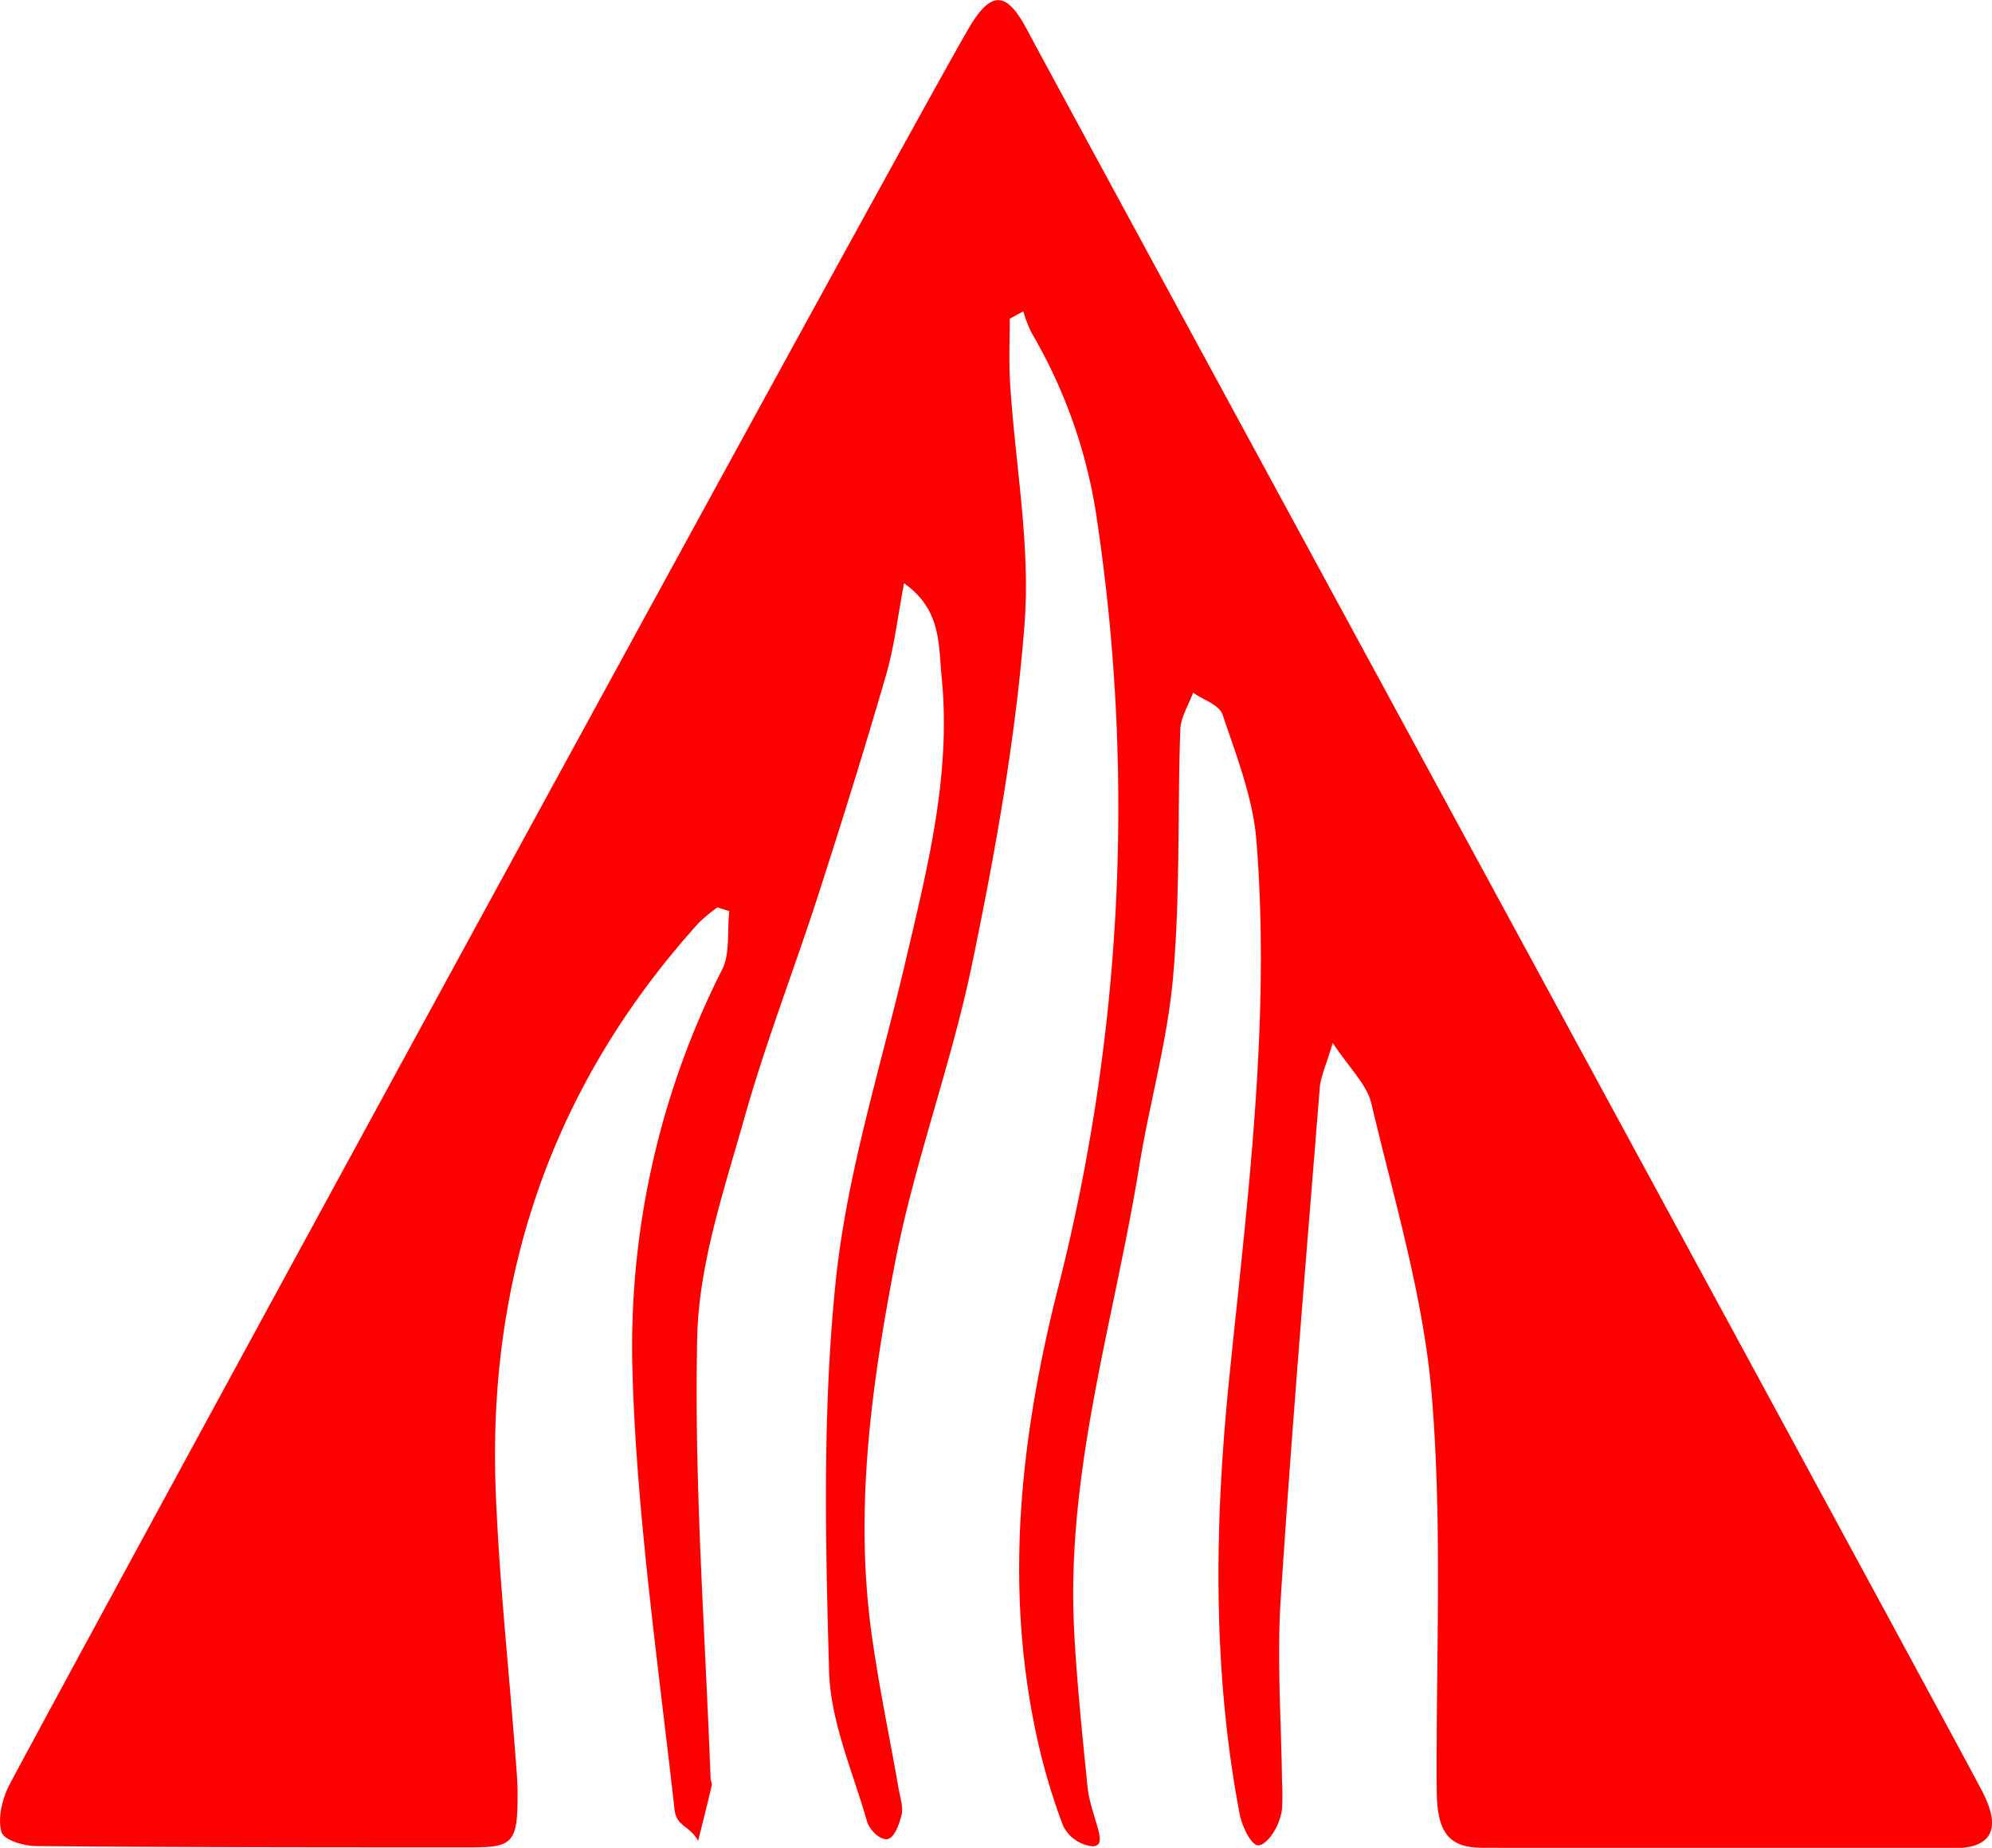 <svg xmlns="http://www.w3.org/2000/svg" viewBox="0 0 279.42 259.17"><defs><style>.a{fill:red;}</style></defs><path class="a" d="M103,139a22.6,22.6,0,0,0-2.61,2.15C80.5,163.15,70.66,189.72,71.9,221c.48,12.22,1.8,24.41,2.73,36.61.15,2,.35,4,.33,6,0,6.54-.7,7.23-6.51,7.22-20.31,0-40.63,0-60.94-.18-1.74,0-4.62-.81-4.95-2-.54-1.88.12-4.66,1.09-6.53C9.53,250.85,133.45,23.35,138.66,15c3-4.75,5.1-4.18,7.82,1,5.31,10,130.86,240.93,134,247.11,2.66,5.22,1.21,7.85-4.14,7.85q-33,0-66-.07c-4.73,0-6.41-2.1-6.45-8-.13-18.48.82-37.07-.69-55.4-1.14-13.82-5.27-27.37-8.46-40.93-.63-2.7-3-4.89-5.44-8.56-.93,3.16-1.69,4.72-1.82,6.35-1.91,23.85-3.92,47.7-5.47,71.59-.55,8.52.08,17.13.18,25.7a32.37,32.37,0,0,1,0,3.8c-.34,2.73-2.25,5.11-3.32,5.11s-2.32-2.81-2.63-4.42c-3.84-20.27-3.53-40.67-1.45-61.15,2.54-25,5.82-50.07,3.81-75.34-.48-6-2.81-11.9-4.74-17.66-.48-1.41-2.71-2.08-4.14-3.1-.63,1.73-1.74,3.44-1.8,5.18-.39,11.52,0,23.11-1,34.56-.77,9-3.31,17.76-4.76,26.7-3.31,20.45-9.56,40.42-9.25,61.46.1,7,1.22,17.88,2,25.57.45,4.24,3.15,8.33.7,8.33a5.18,5.18,0,0,1-4.13-2.89,87.77,87.77,0,0,1-3.78-12.9c-4.48-21-2.16-41.75,3-62.23a273,273,0,0,0,5.54-108,71.9,71.9,0,0,0-9.19-26.26,19.18,19.18,0,0,1-1.15-3L144,56.43c0,3.07-.14,6.15.06,9.21.71,11.28,2.88,22.68,2,33.79-1.24,15.94-4.09,31.81-7.33,47.44-2.93,14.19-8.09,27.82-10.83,42-3.22,16.77-5.64,33.89-3.39,51.2,1,7.56,2.59,15,3.9,22.53.22,1.25.69,2.63.4,3.75s-1,3.34-2.11,3.34-2.42-1.45-2.72-2.49c-2-7-5.12-14-5.32-21-.52-18.25-.94-36.71.93-54.79,1.58-15.24,6.34-30.08,9.84-45.06,3.06-13.07,6.4-26.09,5-39.82-.44-4.38,0-9.27-5.26-13-.9,4.75-1.37,8.93-2.52,12.87-3,10.36-6.22,20.66-9.53,30.91-3.38,10.46-7.38,20.68-10.36,31.28-2.82,10-6.37,20.39-6.6,30.69-.46,20.57,1.12,41.21,1.87,61.82,0,.36.24.75.16,1.07-.6,2.59-1.26,5.17-1.9,7.75-1.23-2.2-3-2-3.3-4.28-2.16-19.39-5.28-41.12-5.88-60.59a117.14,117.14,0,0,1,12.55-57.35c1.13-2.21.68-5.43,1-8.18Z" transform="translate(-2.36 -11.73)"/></svg>